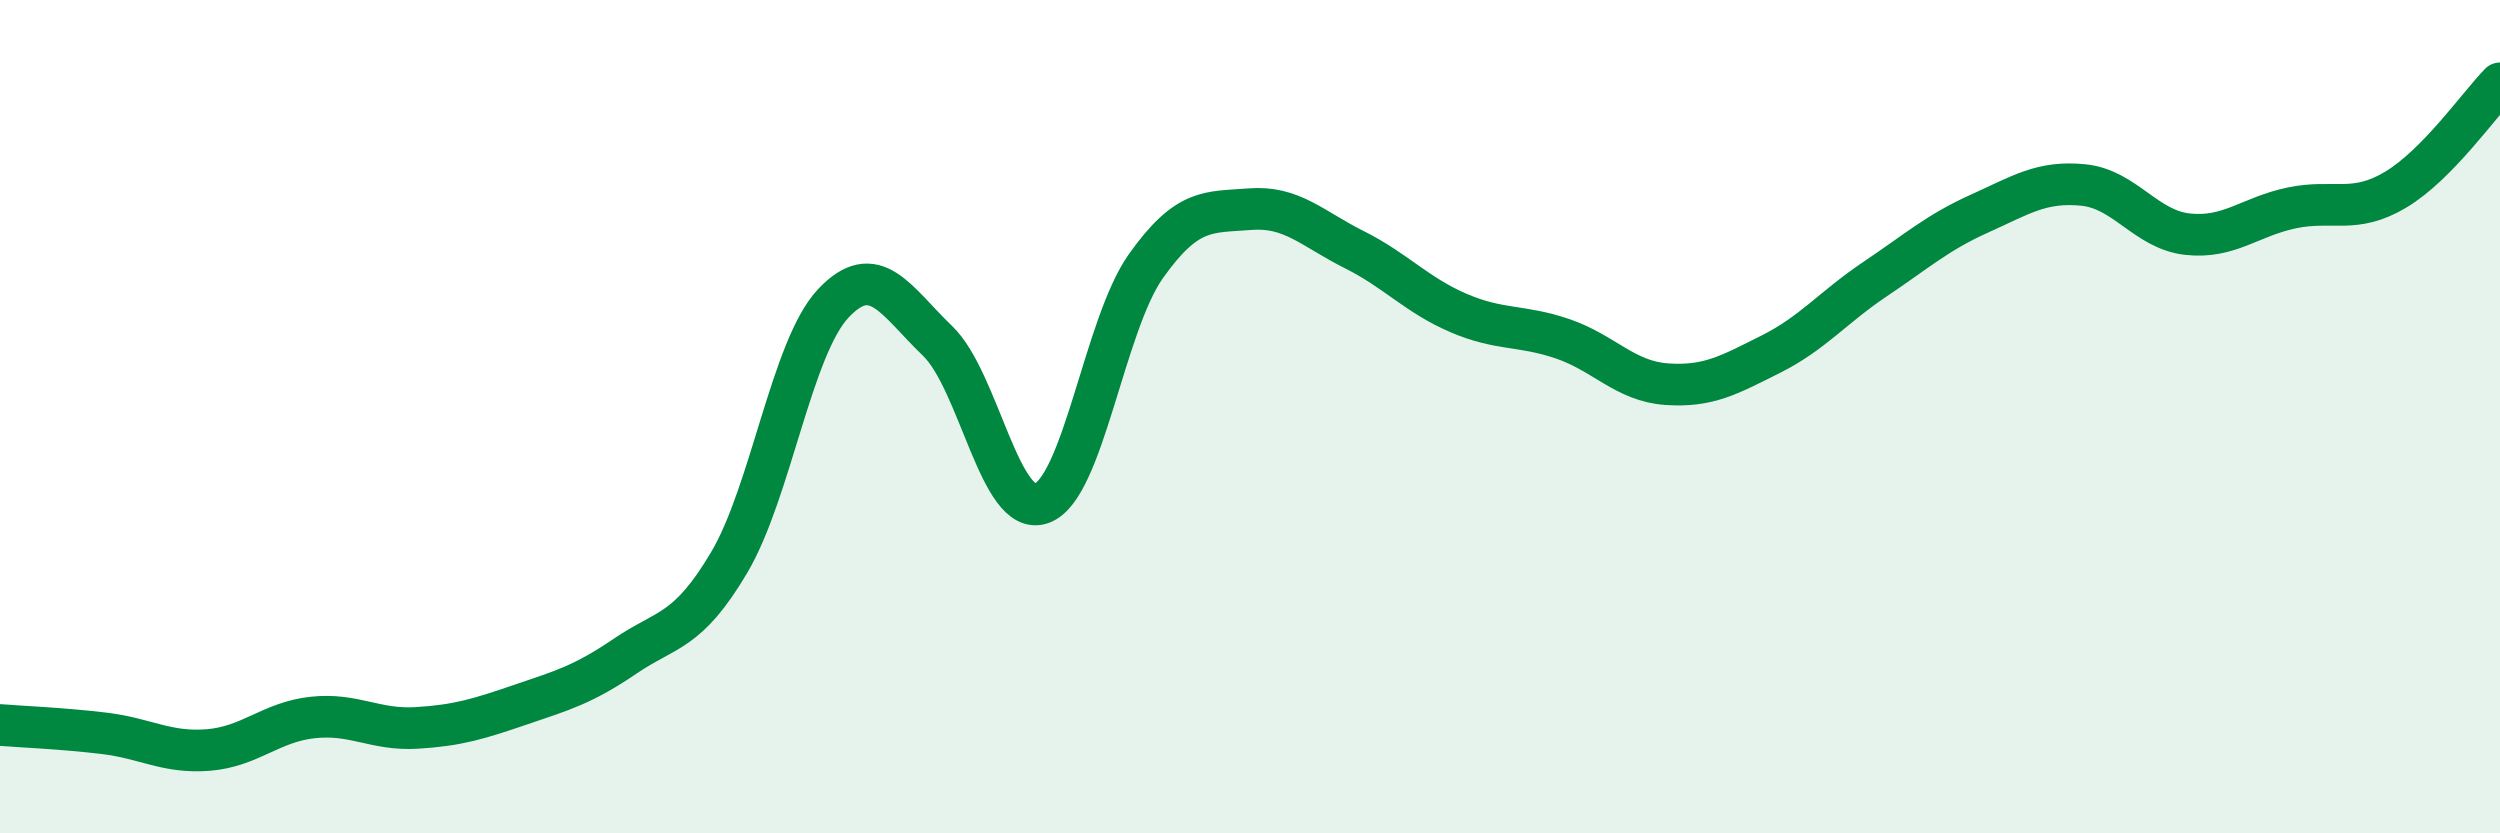 
    <svg width="60" height="20" viewBox="0 0 60 20" xmlns="http://www.w3.org/2000/svg">
      <path
        d="M 0,17.4 C 0.5,17.44 1.5,17.48 2.5,17.6 C 3.5,17.72 4,18.08 5,18 C 6,17.92 6.5,17.33 7.5,17.22 C 8.5,17.11 9,17.53 10,17.47 C 11,17.41 11.5,17.25 12.5,16.91 C 13.5,16.57 14,16.43 15,15.75 C 16,15.07 16.5,15.19 17.5,13.5 C 18.5,11.81 19,8.34 20,7.28 C 21,6.22 21.5,7.22 22.5,8.18 C 23.5,9.14 24,12.44 25,12.08 C 26,11.72 26.5,7.8 27.5,6.39 C 28.5,4.98 29,5.1 30,5.02 C 31,4.94 31.5,5.49 32.5,5.99 C 33.5,6.49 34,7.08 35,7.51 C 36,7.94 36.5,7.79 37.5,8.13 C 38.5,8.47 39,9.15 40,9.22 C 41,9.29 41.5,9 42.5,8.5 C 43.5,8 44,7.37 45,6.7 C 46,6.03 46.5,5.58 47.5,5.13 C 48.5,4.68 49,4.34 50,4.44 C 51,4.54 51.5,5.51 52.5,5.62 C 53.5,5.73 54,5.2 55,4.99 C 56,4.78 56.5,5.15 57.5,4.55 C 58.5,3.95 59.5,2.51 60,2L60 20L0 20Z"
        fill="#008740"
        opacity="0.1"
        stroke-linecap="round"
        stroke-linejoin="round"
      />
      <path
        d="M 0,17.4 C 0.5,17.44 1.5,17.48 2.5,17.6 C 3.5,17.72 4,18.08 5,18 C 6,17.92 6.5,17.33 7.5,17.22 C 8.5,17.11 9,17.53 10,17.47 C 11,17.41 11.5,17.25 12.5,16.91 C 13.5,16.57 14,16.43 15,15.75 C 16,15.07 16.5,15.19 17.5,13.5 C 18.5,11.81 19,8.34 20,7.28 C 21,6.22 21.5,7.22 22.5,8.18 C 23.5,9.14 24,12.44 25,12.08 C 26,11.72 26.5,7.8 27.5,6.39 C 28.5,4.98 29,5.1 30,5.02 C 31,4.94 31.5,5.49 32.5,5.99 C 33.5,6.49 34,7.08 35,7.51 C 36,7.94 36.5,7.79 37.5,8.13 C 38.5,8.47 39,9.15 40,9.22 C 41,9.29 41.5,9 42.5,8.5 C 43.5,8 44,7.37 45,6.7 C 46,6.03 46.5,5.58 47.5,5.13 C 48.5,4.68 49,4.34 50,4.44 C 51,4.54 51.5,5.51 52.5,5.62 C 53.5,5.73 54,5.2 55,4.99 C 56,4.78 56.5,5.15 57.5,4.55 C 58.5,3.95 59.5,2.51 60,2"
        stroke="#008740"
        stroke-width="1"
        fill="none"
        stroke-linecap="round"
        stroke-linejoin="round"
      />
    </svg>
  